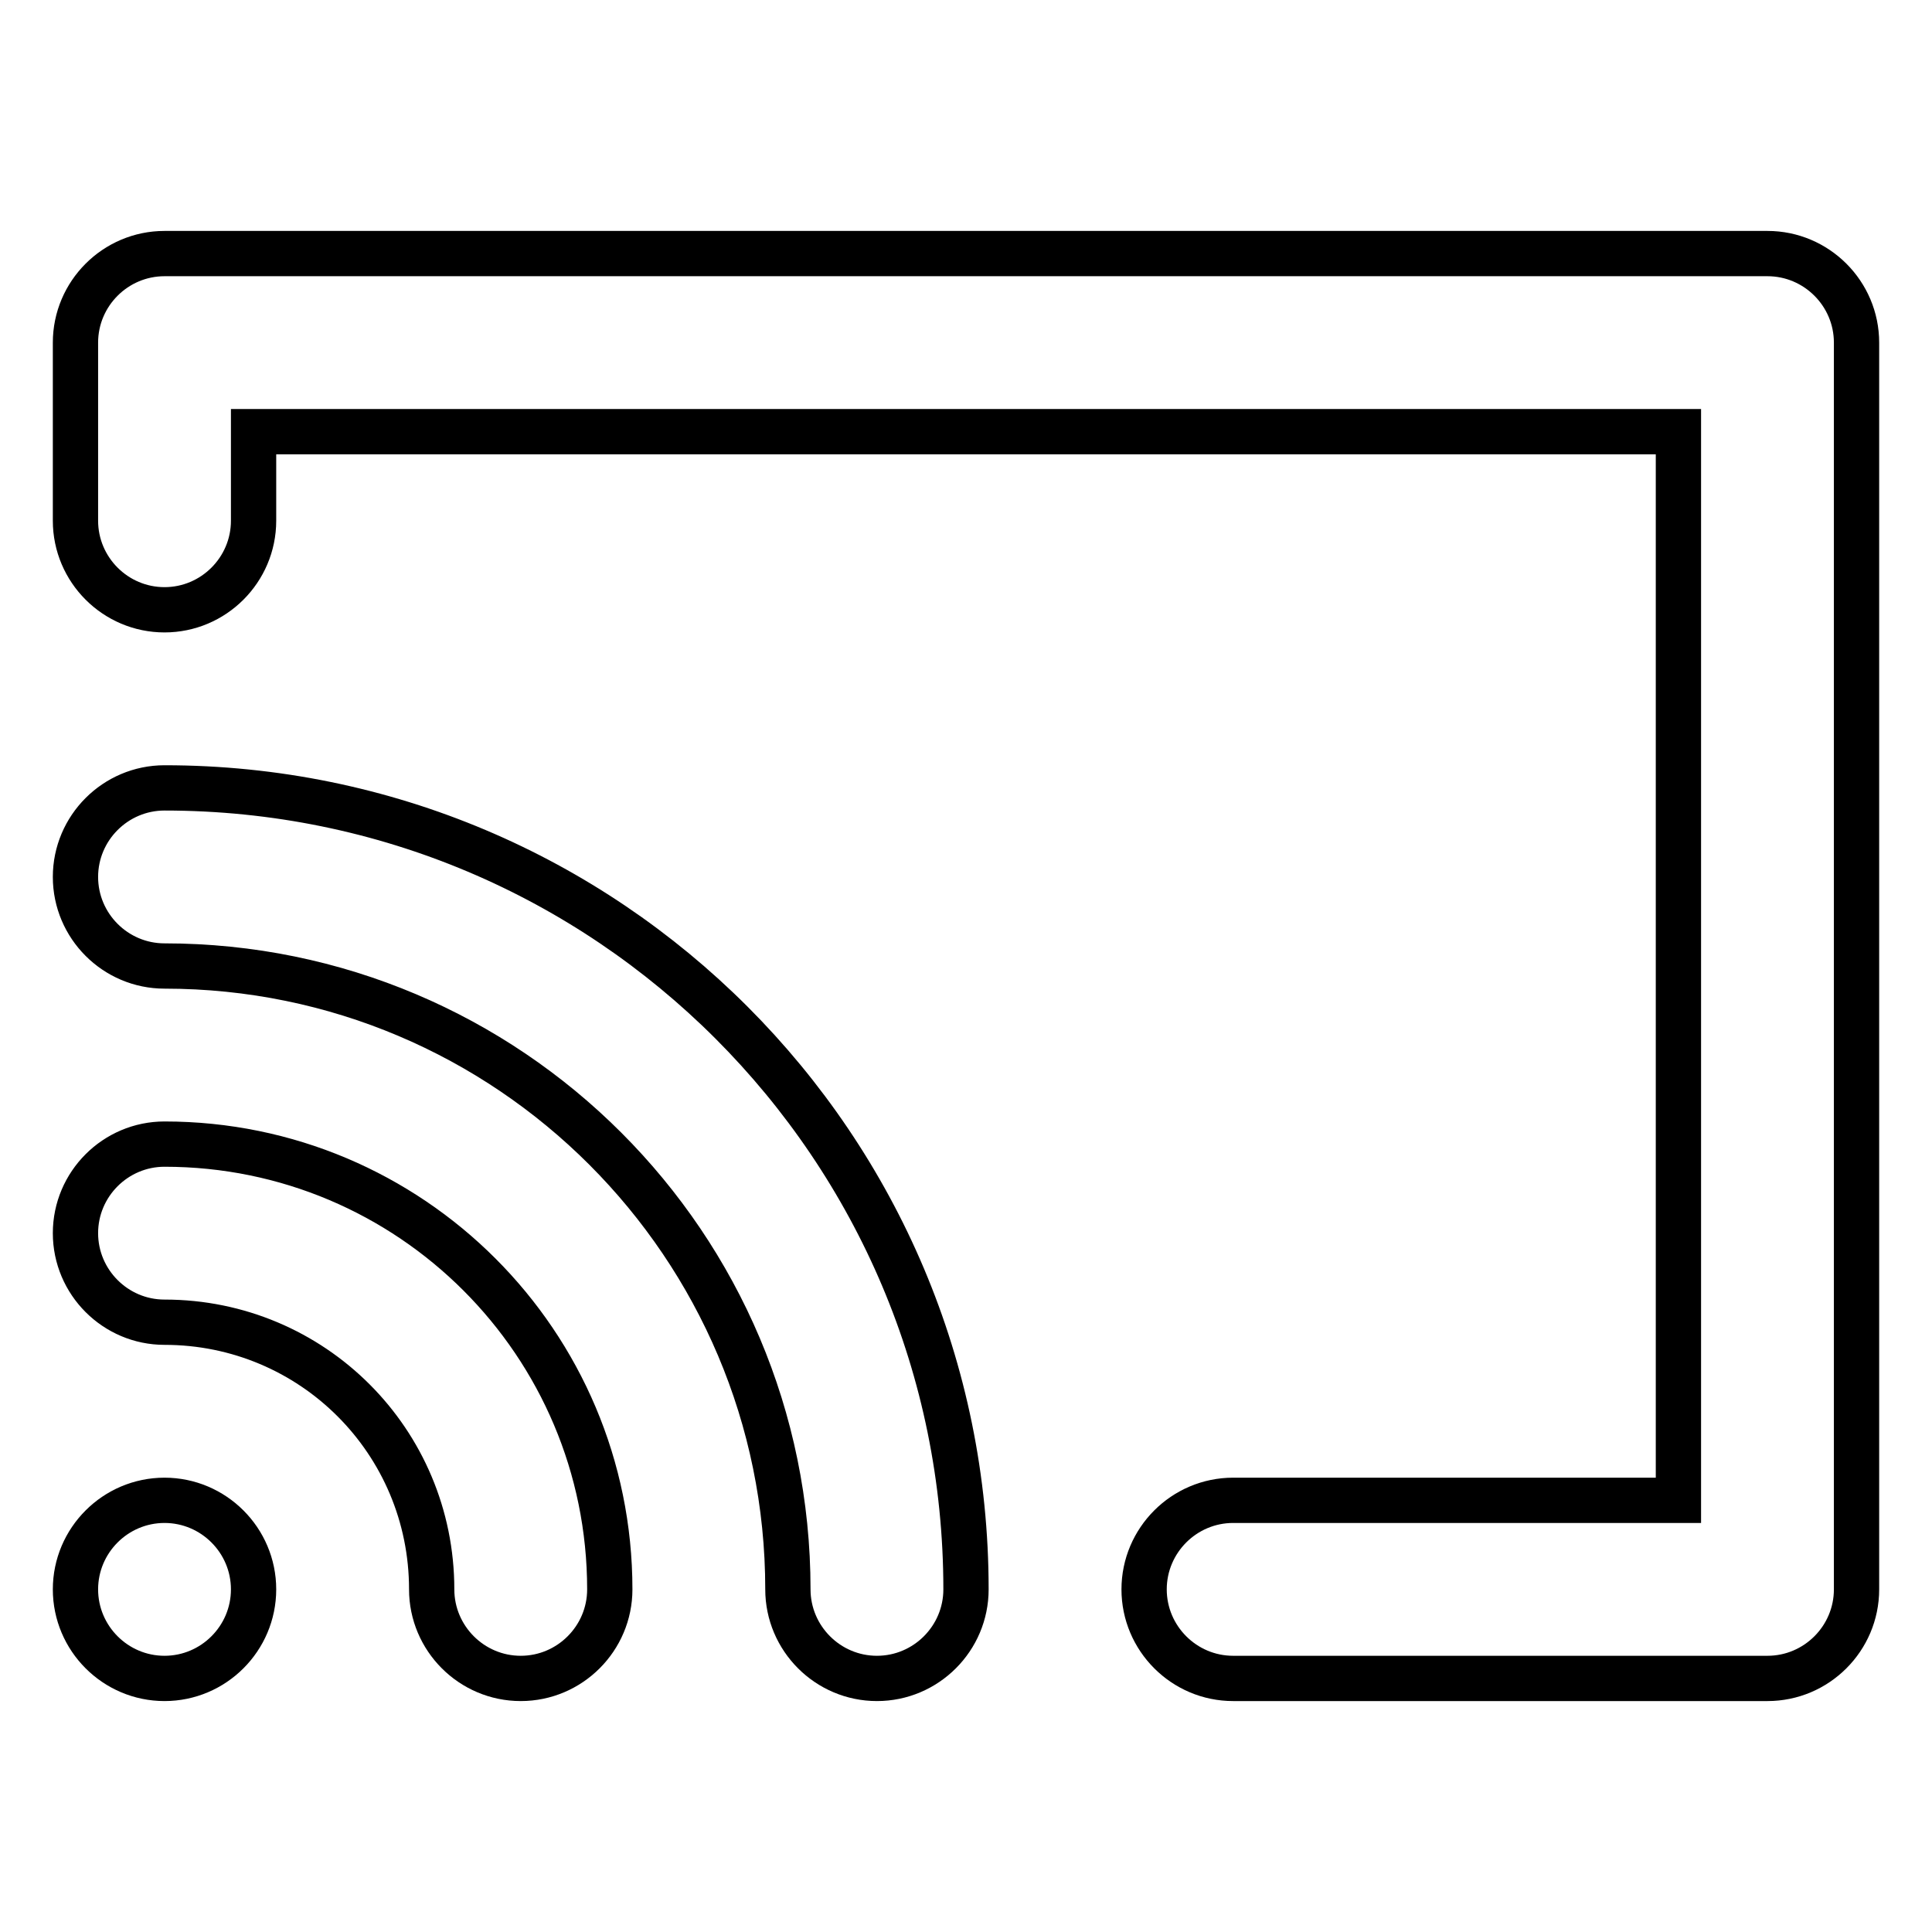 <?xml version="1.0" encoding="utf-8"?>
<!-- Svg Vector Icons : http://www.onlinewebfonts.com/icon -->
<!DOCTYPE svg PUBLIC "-//W3C//DTD SVG 1.1//EN" "http://www.w3.org/Graphics/SVG/1.1/DTD/svg11.dtd">
<svg version="1.1" xmlns="http://www.w3.org/2000/svg" xmlns:xlink="http://www.w3.org/1999/xlink" x="0px" y="0px" viewBox="0 0 256 256" enable-background="new 0 0 256 256" xml:space="preserve">
<g> <path stroke-width="6" fill-opacity="0" stroke="#000000"  d="M21.8,222.4c-6.5,0-11.8-5.3-11.8-11.8s5.3-11.8,11.8-11.8c0,0,0,0,0,0c6.5,0,11.8,5.3,11.8,11.8 C33.6,217.1,28.3,222.4,21.8,222.4z M80.8,210.6c0,6.5-5.3,11.8-11.8,11.8c-6.5,0-11.8-5.3-11.8-11.8c0-19.6-15.8-35.4-35.4-35.4 c-6.5,0-11.8-5.3-11.8-11.8c0-6.5,5.3-11.8,11.8-11.8C54.4,151.6,80.8,178,80.8,210.6L80.8,210.6z M128,210.6 c0,6.5-5.3,11.8-11.8,11.8c-6.5,0-11.8-5.3-11.8-11.8c0-45.6-37-82.6-82.6-82.6c-6.5,0-11.8-5.3-11.8-11.8 c0-6.5,5.3-11.8,11.8-11.8C80.5,104.4,128,151.9,128,210.6z M33.6,57.2V69c0,6.5-5.3,11.8-11.8,11.8C15.3,80.8,10,75.5,10,69V45.4 c0-6.5,5.3-11.8,11.8-11.8l0,0h212.4c6.5,0,11.8,5.3,11.8,11.8l0,0v165.2c0,6.5-5.3,11.8-11.8,11.8l0,0h-70.8 c-6.5,0-11.8-5.3-11.8-11.8c0-6.5,5.3-11.8,11.8-11.8h59V57.2H33.6z"/></g>
</svg>